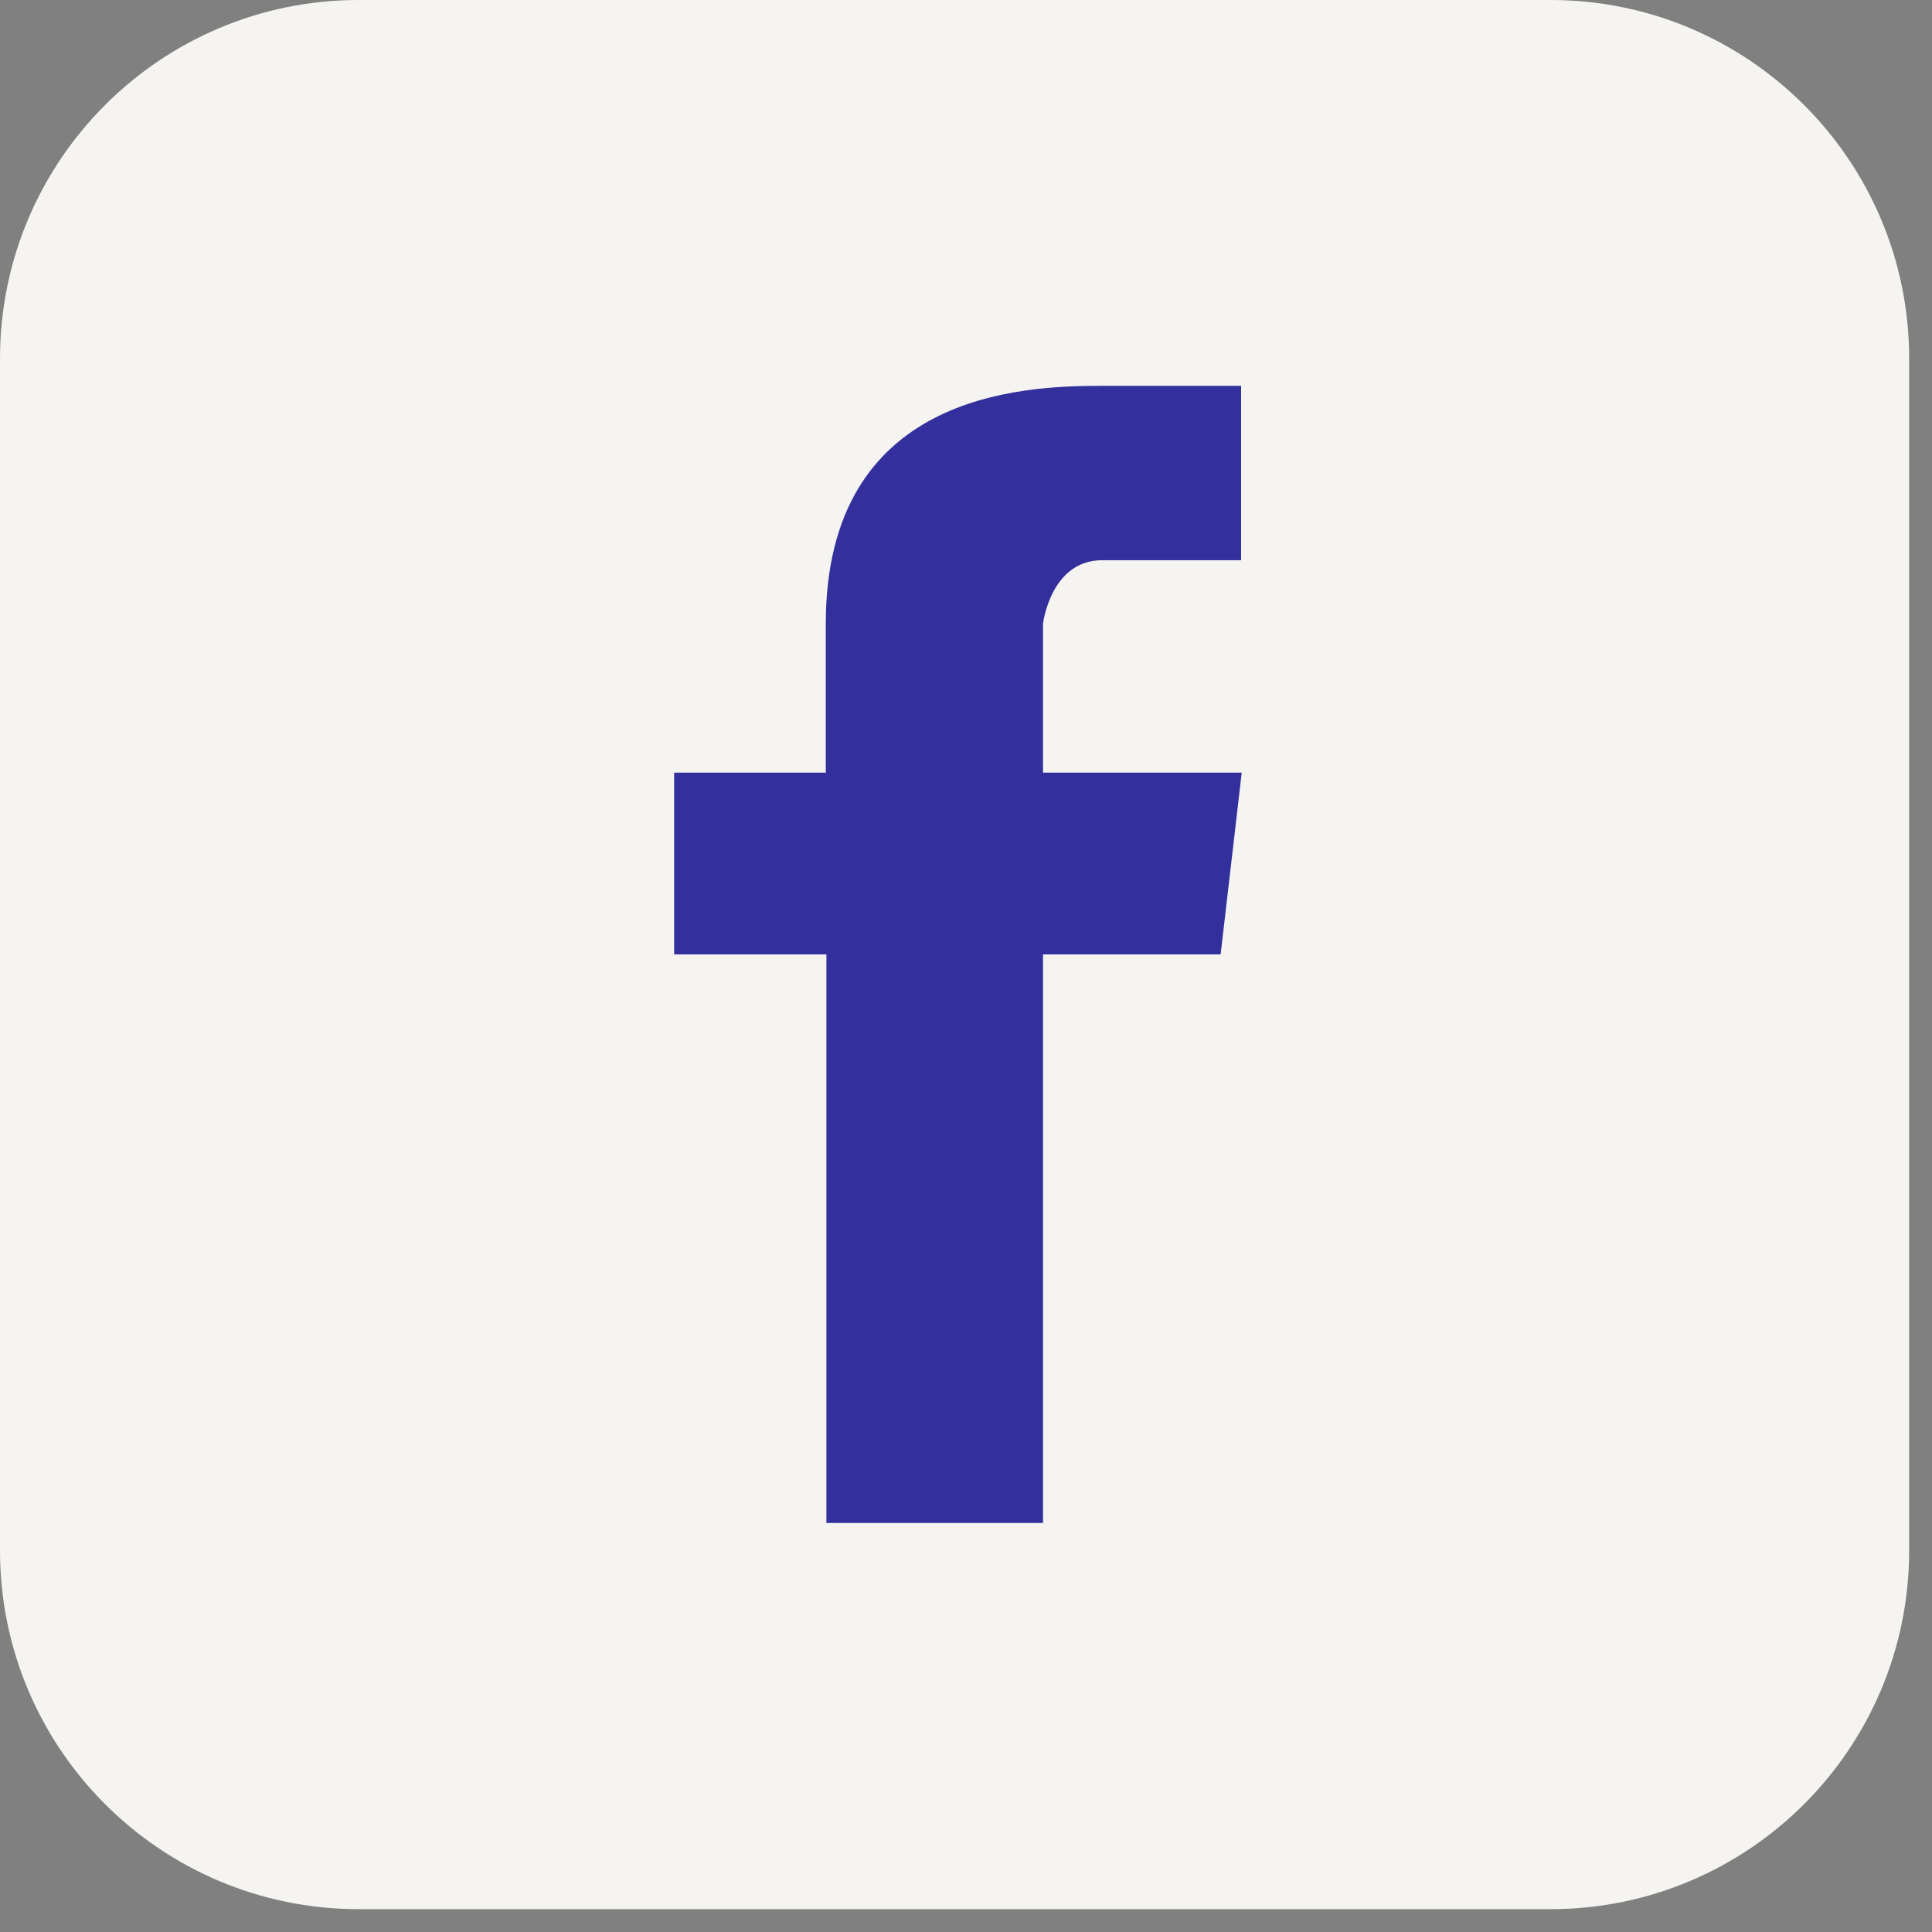 <svg fill="none" height="28" viewBox="0 0 28 28" width="28" xmlns="http://www.w3.org/2000/svg"><rect x="0" y="0" width="28" height="28" fill="#808080" stroke="none"/><path d="m22.471 0h-17.273c-2.871 0-5.198 2.327-5.198 5.198v17.273c0 2.871 2.327 5.198 5.198 5.198h17.273c2.871 0 5.198-2.327 5.198-5.198v-17.273c0-2.871-2.327-5.198-5.198-5.198z" fill="#f5f4f1"/><path d="m15.975 8.119h2.012v-2.527s-.881 0-2.031 0-3.988.111-3.988 3.45v2.156h-2.198v2.634h2.207v8.24h3.139v-8.24h2.574l.306-2.634h-2.88v-2.156s.107-.923.858-.923z" fill="#332f9d"/></svg>